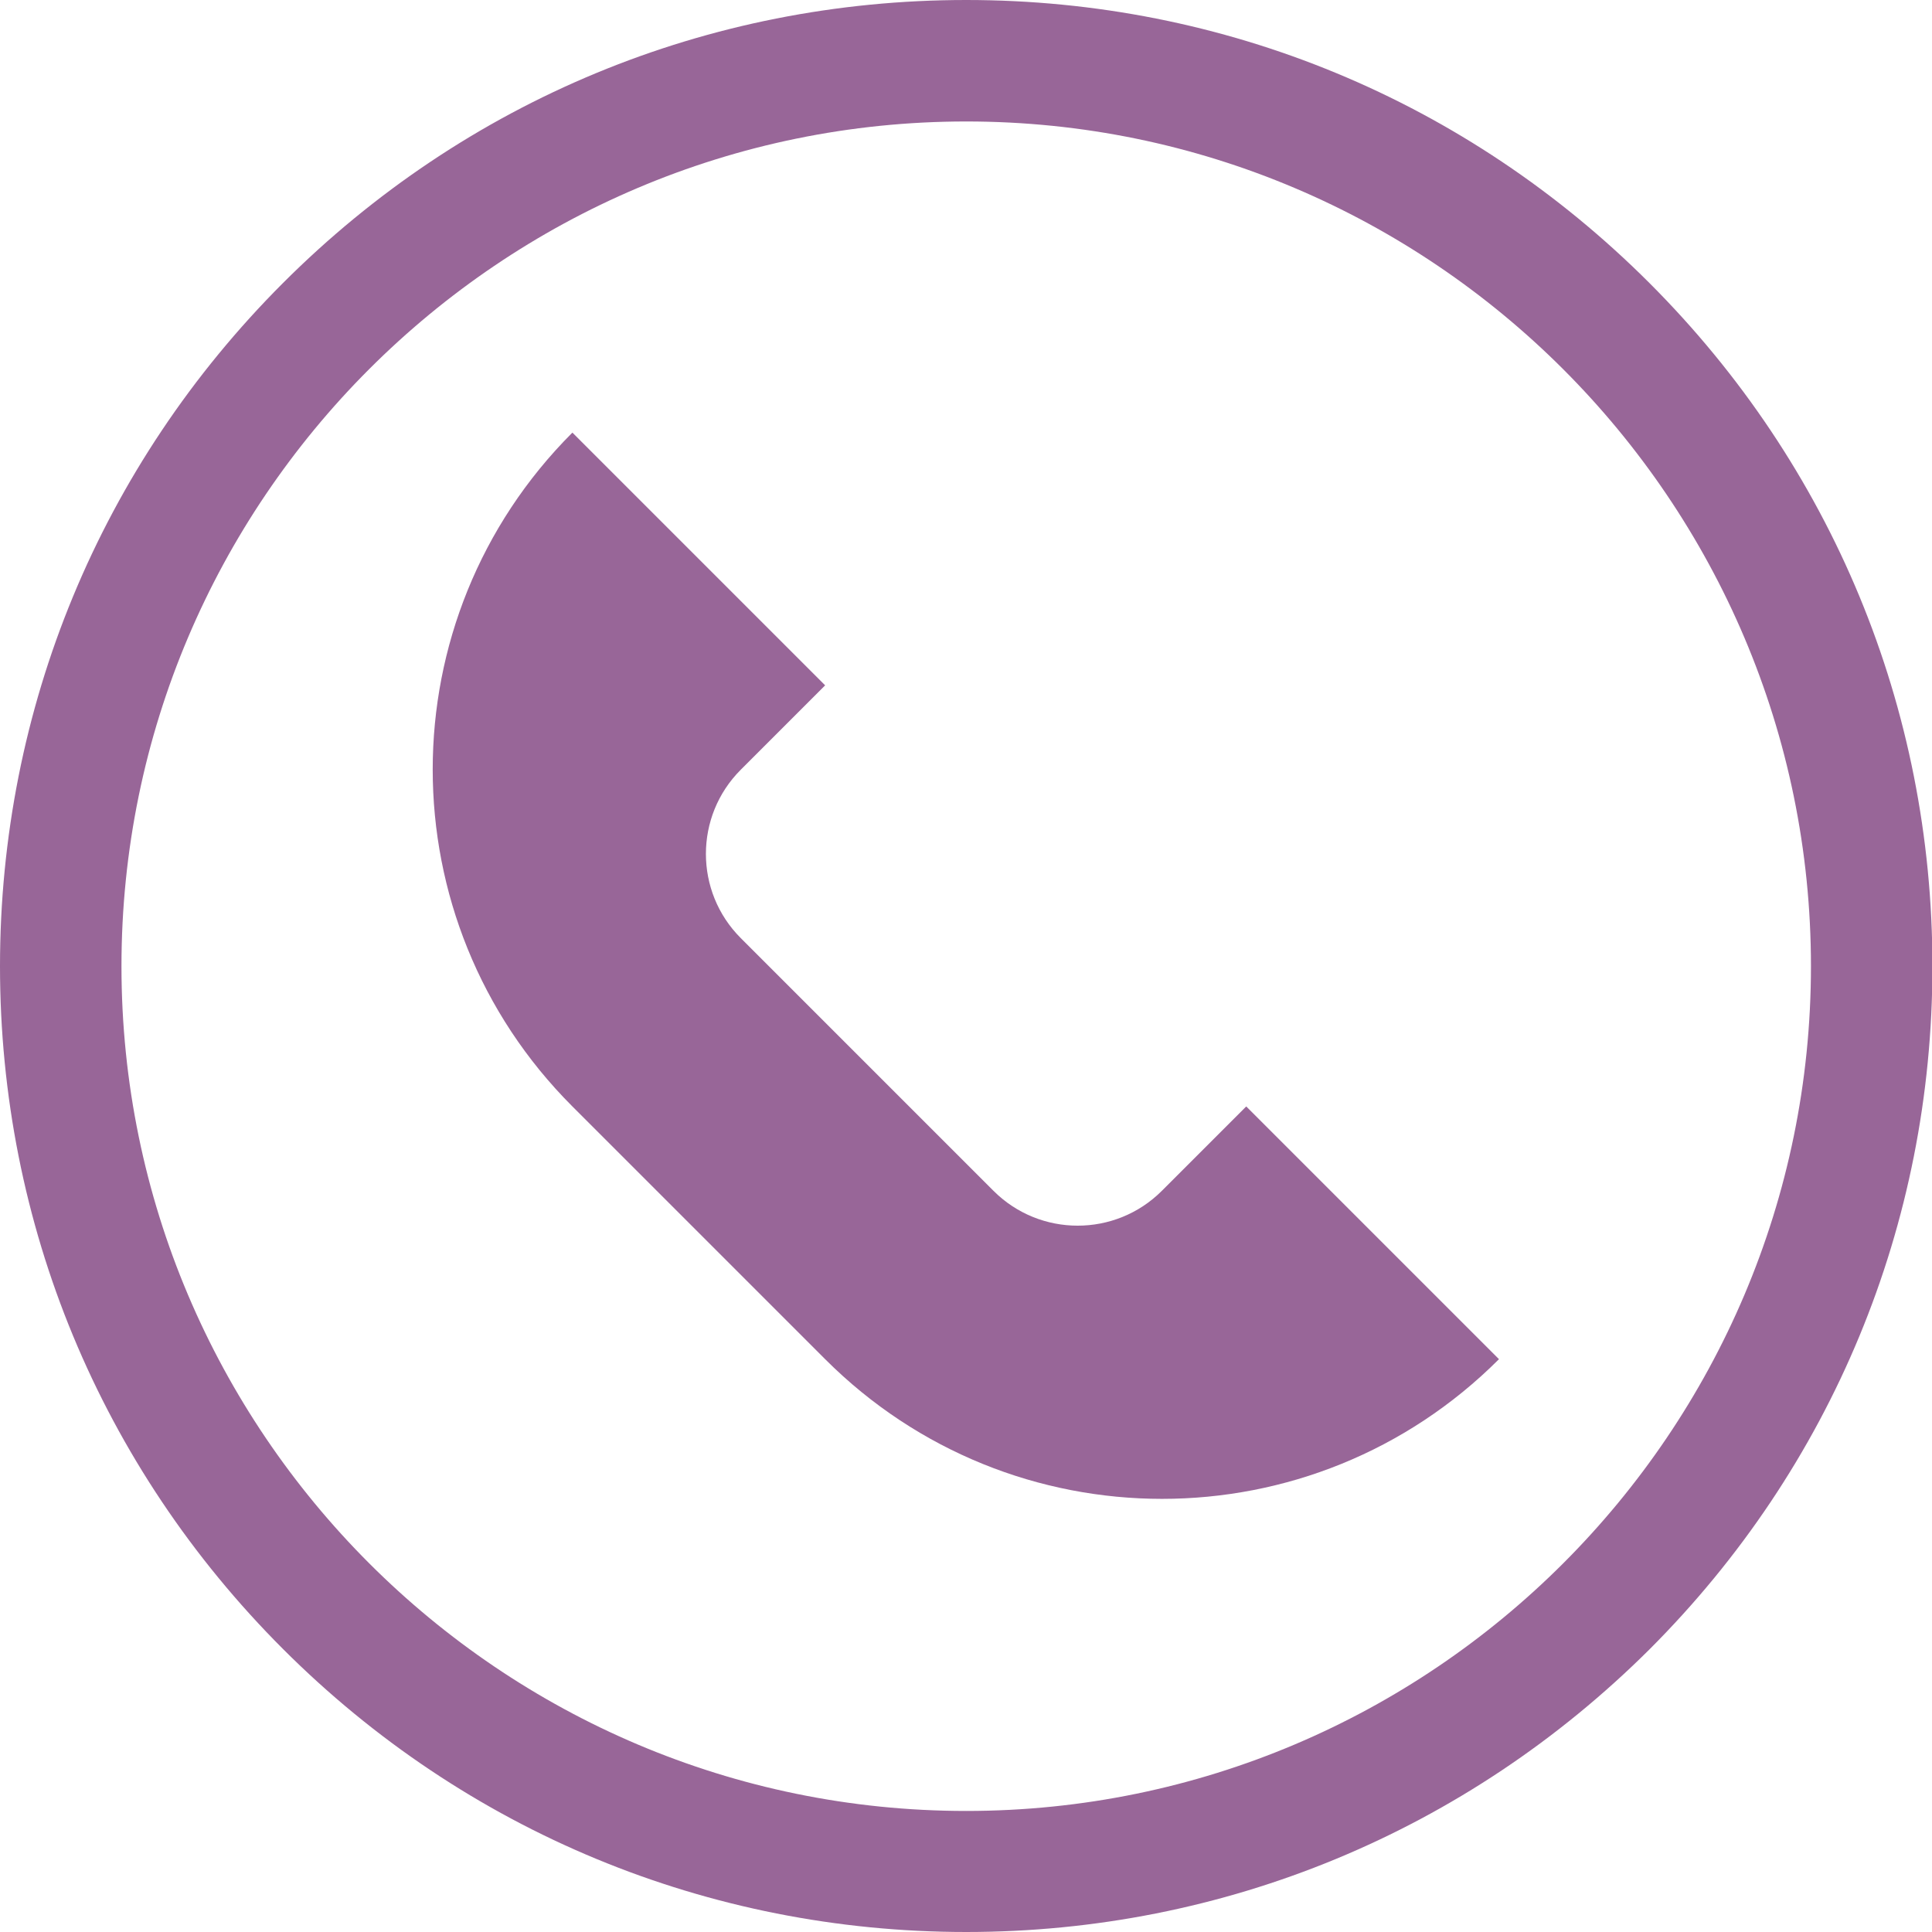 <?xml version="1.0" encoding="utf-8"?>
<!-- Generator: Adobe Illustrator 27.5.0, SVG Export Plug-In . SVG Version: 6.00 Build 0)  -->
<svg version="1.1" id="Layer_1" xmlns="http://www.w3.org/2000/svg" xmlns:xlink="http://www.w3.org/1999/xlink" x="0px" y="0px"
	 viewBox="0 0 453.3 453.3" style="enable-background:new 0 0 453.3 453.3;" xml:space="preserve">
<style type="text/css">
	.st0{fill:#986698;}
</style>
<g>
	<g>
		<path class="st0" d="M193.6,318.9l-59.3-59.3c-43.7-43.7-43.7-114.4,0-158.1l59.3,59.3l-19.8,19.8c-10.9,10.9-10.9,28.6,0,39.5
			l59.3,59.3c10.9,10.9,28.6,10.9,39.5,0l19.8-19.8l59.3,59.3C308,362.6,237.3,362.6,193.6,318.9z"/>
	</g>
</g>
<g>
	<path class="st0" d="M226.7,453.3c-60.5,0-117.5-23.6-160.3-66.4S0,287.2,0,226.7S23.6,109.2,66.4,66.4S166.1,0,226.7,0
		s117.5,23.6,160.3,66.4c42.8,42.8,66.4,99.7,66.4,160.3s-23.6,117.5-66.4,160.3C344.1,429.7,287.2,453.3,226.7,453.3z M226.7,28.5
		c-109.3,0-198.2,88.9-198.2,198.2c0,109.3,88.9,198.2,198.2,198.2c109.3,0,198.2-88.9,198.2-198.2
		C424.9,117.4,335.9,28.5,226.7,28.5z"/>
</g>
</svg>
